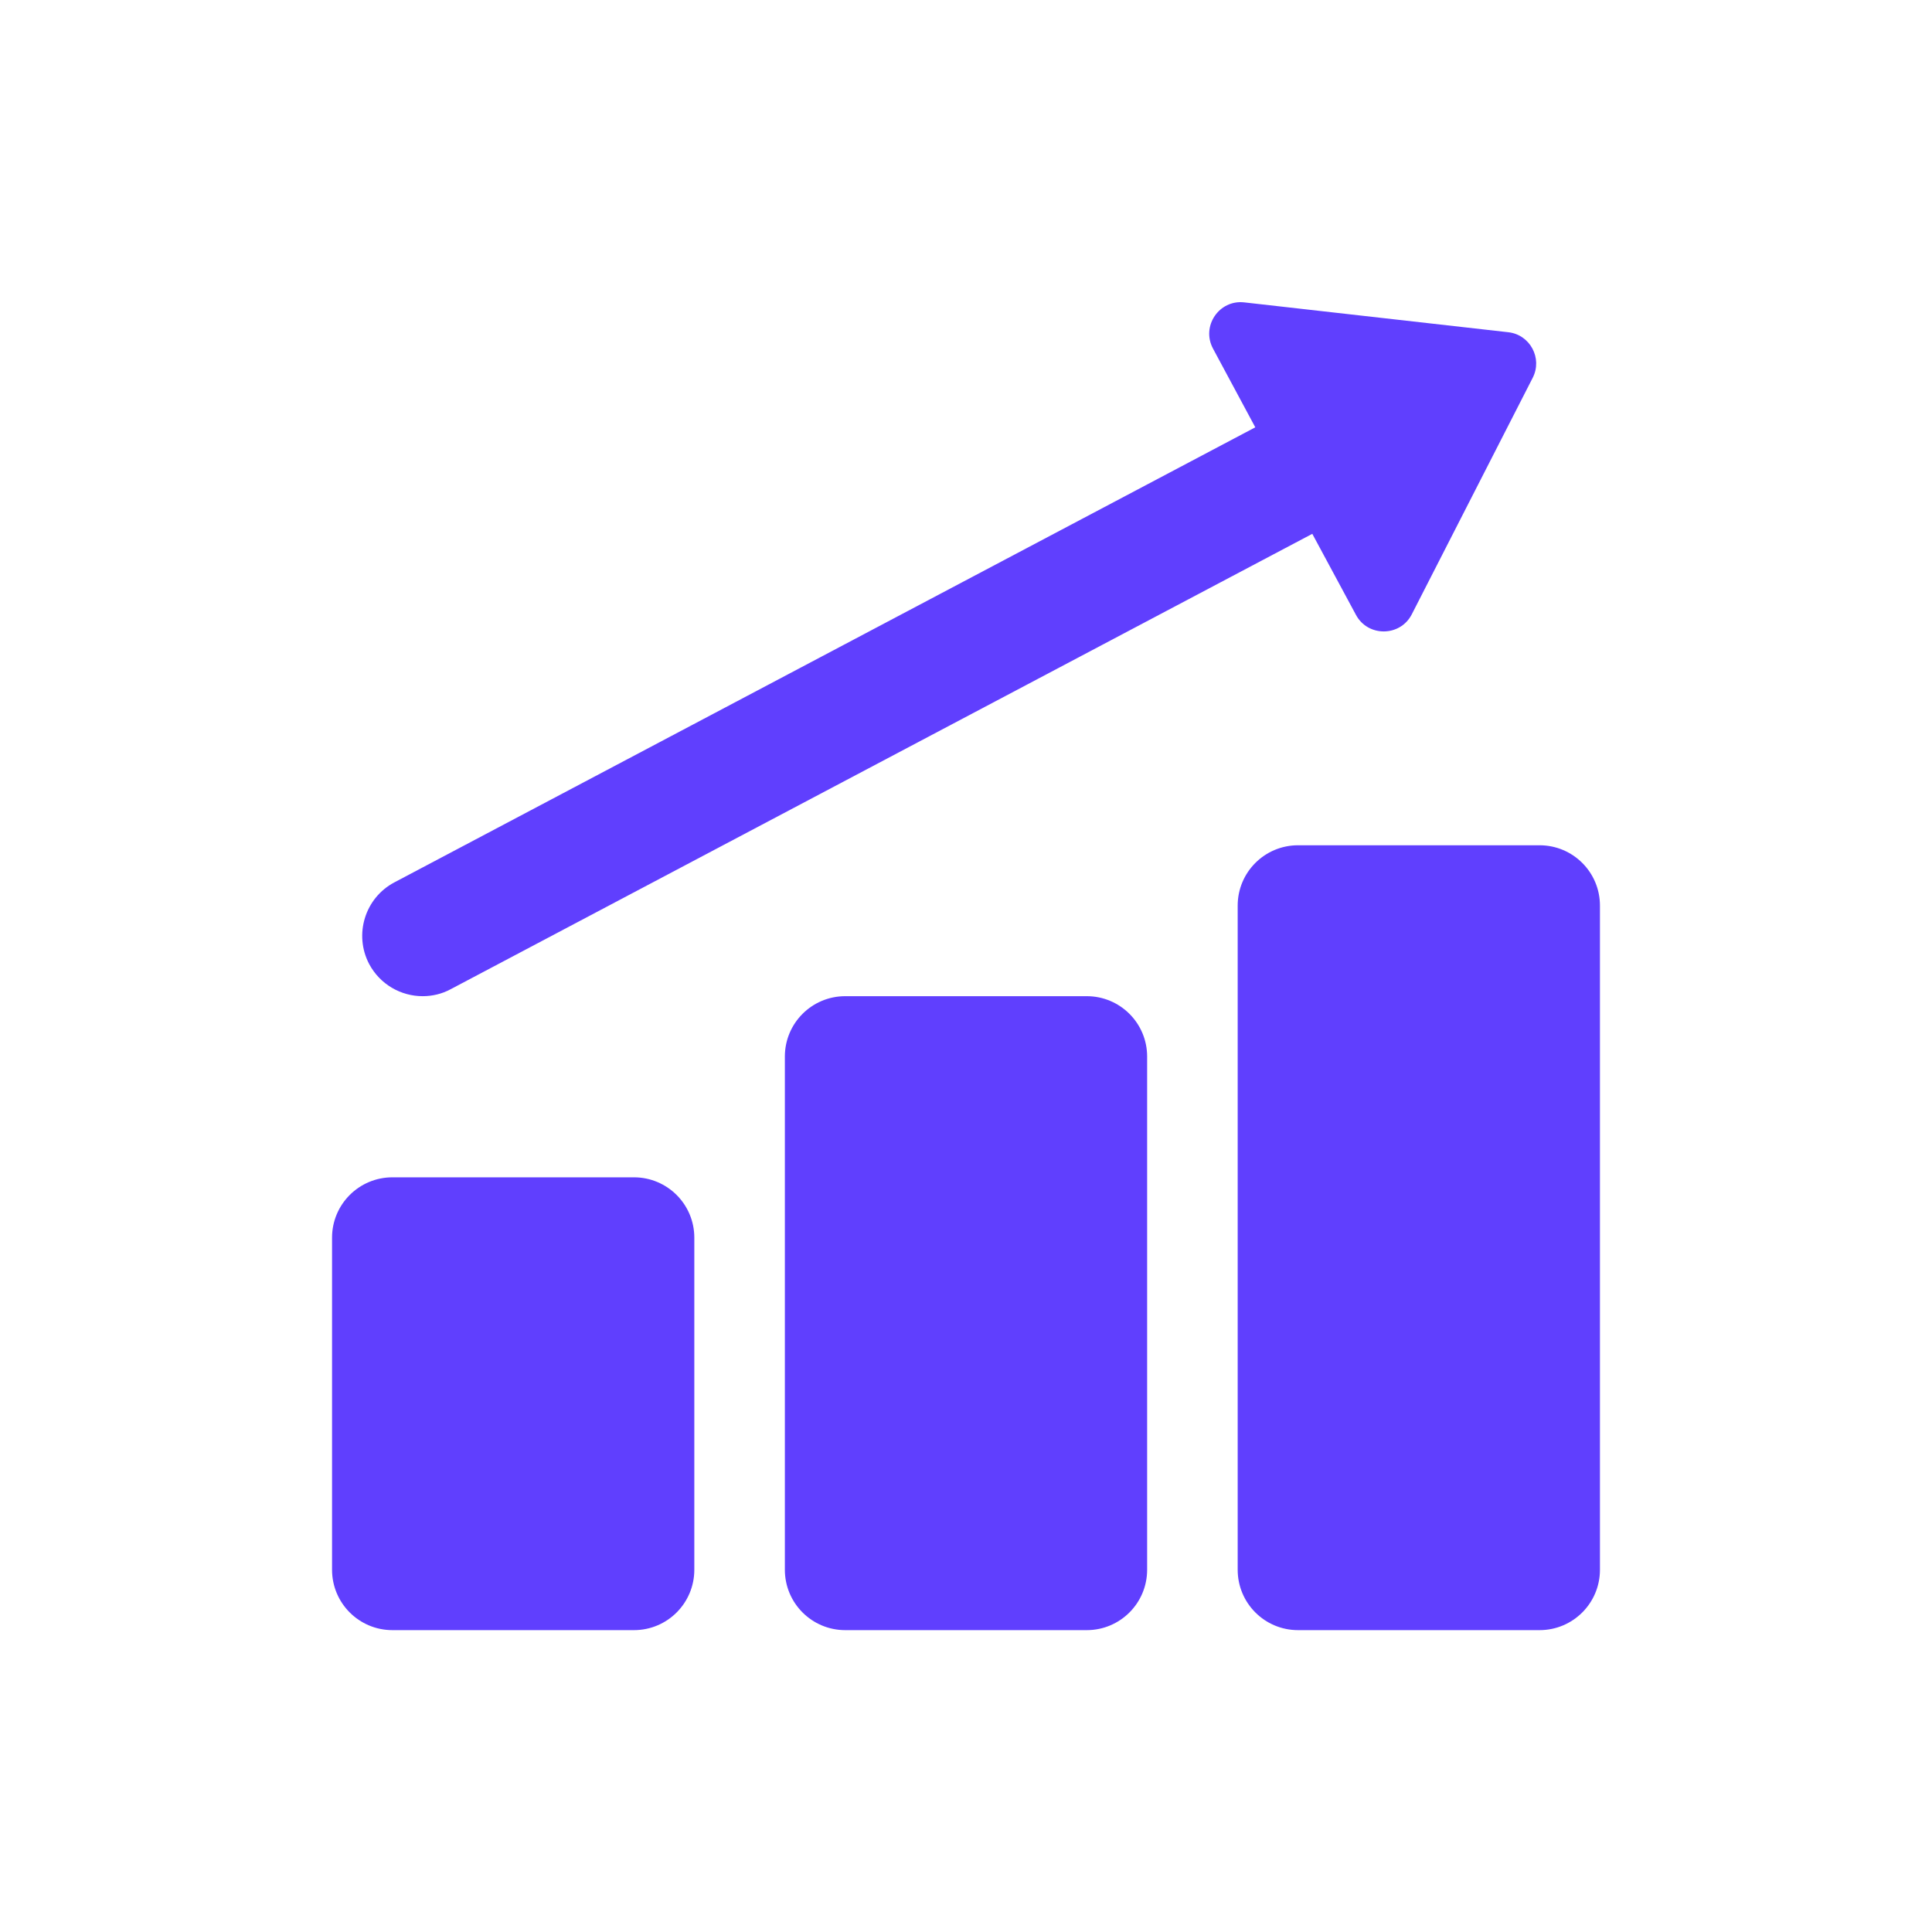 <?xml version="1.0" encoding="UTF-8"?>
<svg xmlns="http://www.w3.org/2000/svg" xmlns:xlink="http://www.w3.org/1999/xlink" width="60" zoomAndPan="magnify" viewBox="0 0 45 45" height="60" preserveAspectRatio="xMidYMid meet" version="1.0">
  <path fill="#603ffe" d="M 28.98 7.043 C 28.395 6.977 27.973 7.598 28.254 8.121 L 29.238 9.953 L 9.188 20.551 C 8.5 20.914 8.238 21.766 8.598 22.453 C 8.852 22.93 9.34 23.203 9.844 23.203 C 10.066 23.203 10.293 23.152 10.5 23.039 L 30.566 12.434 L 31.582 14.32 C 31.859 14.84 32.613 14.836 32.883 14.309 L 35.699 8.801 C 35.934 8.344 35.637 7.793 35.129 7.738 Z M 30.234 19.688 C 29.457 19.688 28.828 20.316 28.828 21.094 L 28.828 36.562 C 28.828 37.34 29.457 37.969 30.234 37.969 L 35.859 37.969 C 36.637 37.969 37.266 37.34 37.266 36.562 L 37.266 21.094 C 37.266 20.316 36.637 19.688 35.859 19.688 Z M 19.688 23.203 C 18.91 23.203 18.281 23.832 18.281 24.609 L 18.281 36.562 C 18.281 37.34 18.91 37.969 19.688 37.969 L 25.312 37.969 C 26.09 37.969 26.719 37.34 26.719 36.562 L 26.719 24.609 C 26.719 23.832 26.09 23.203 25.312 23.203 Z M 9.141 27.422 C 8.363 27.422 7.734 28.051 7.734 28.828 L 7.734 36.562 C 7.734 37.34 8.363 37.969 9.141 37.969 L 14.766 37.969 C 15.543 37.969 16.172 37.34 16.172 36.562 L 16.172 28.828 C 16.172 28.051 15.543 27.422 14.766 27.422 Z M 9.141 27.422 " fill-opacity="1" fill-rule="nonzero"></path>
</svg>
